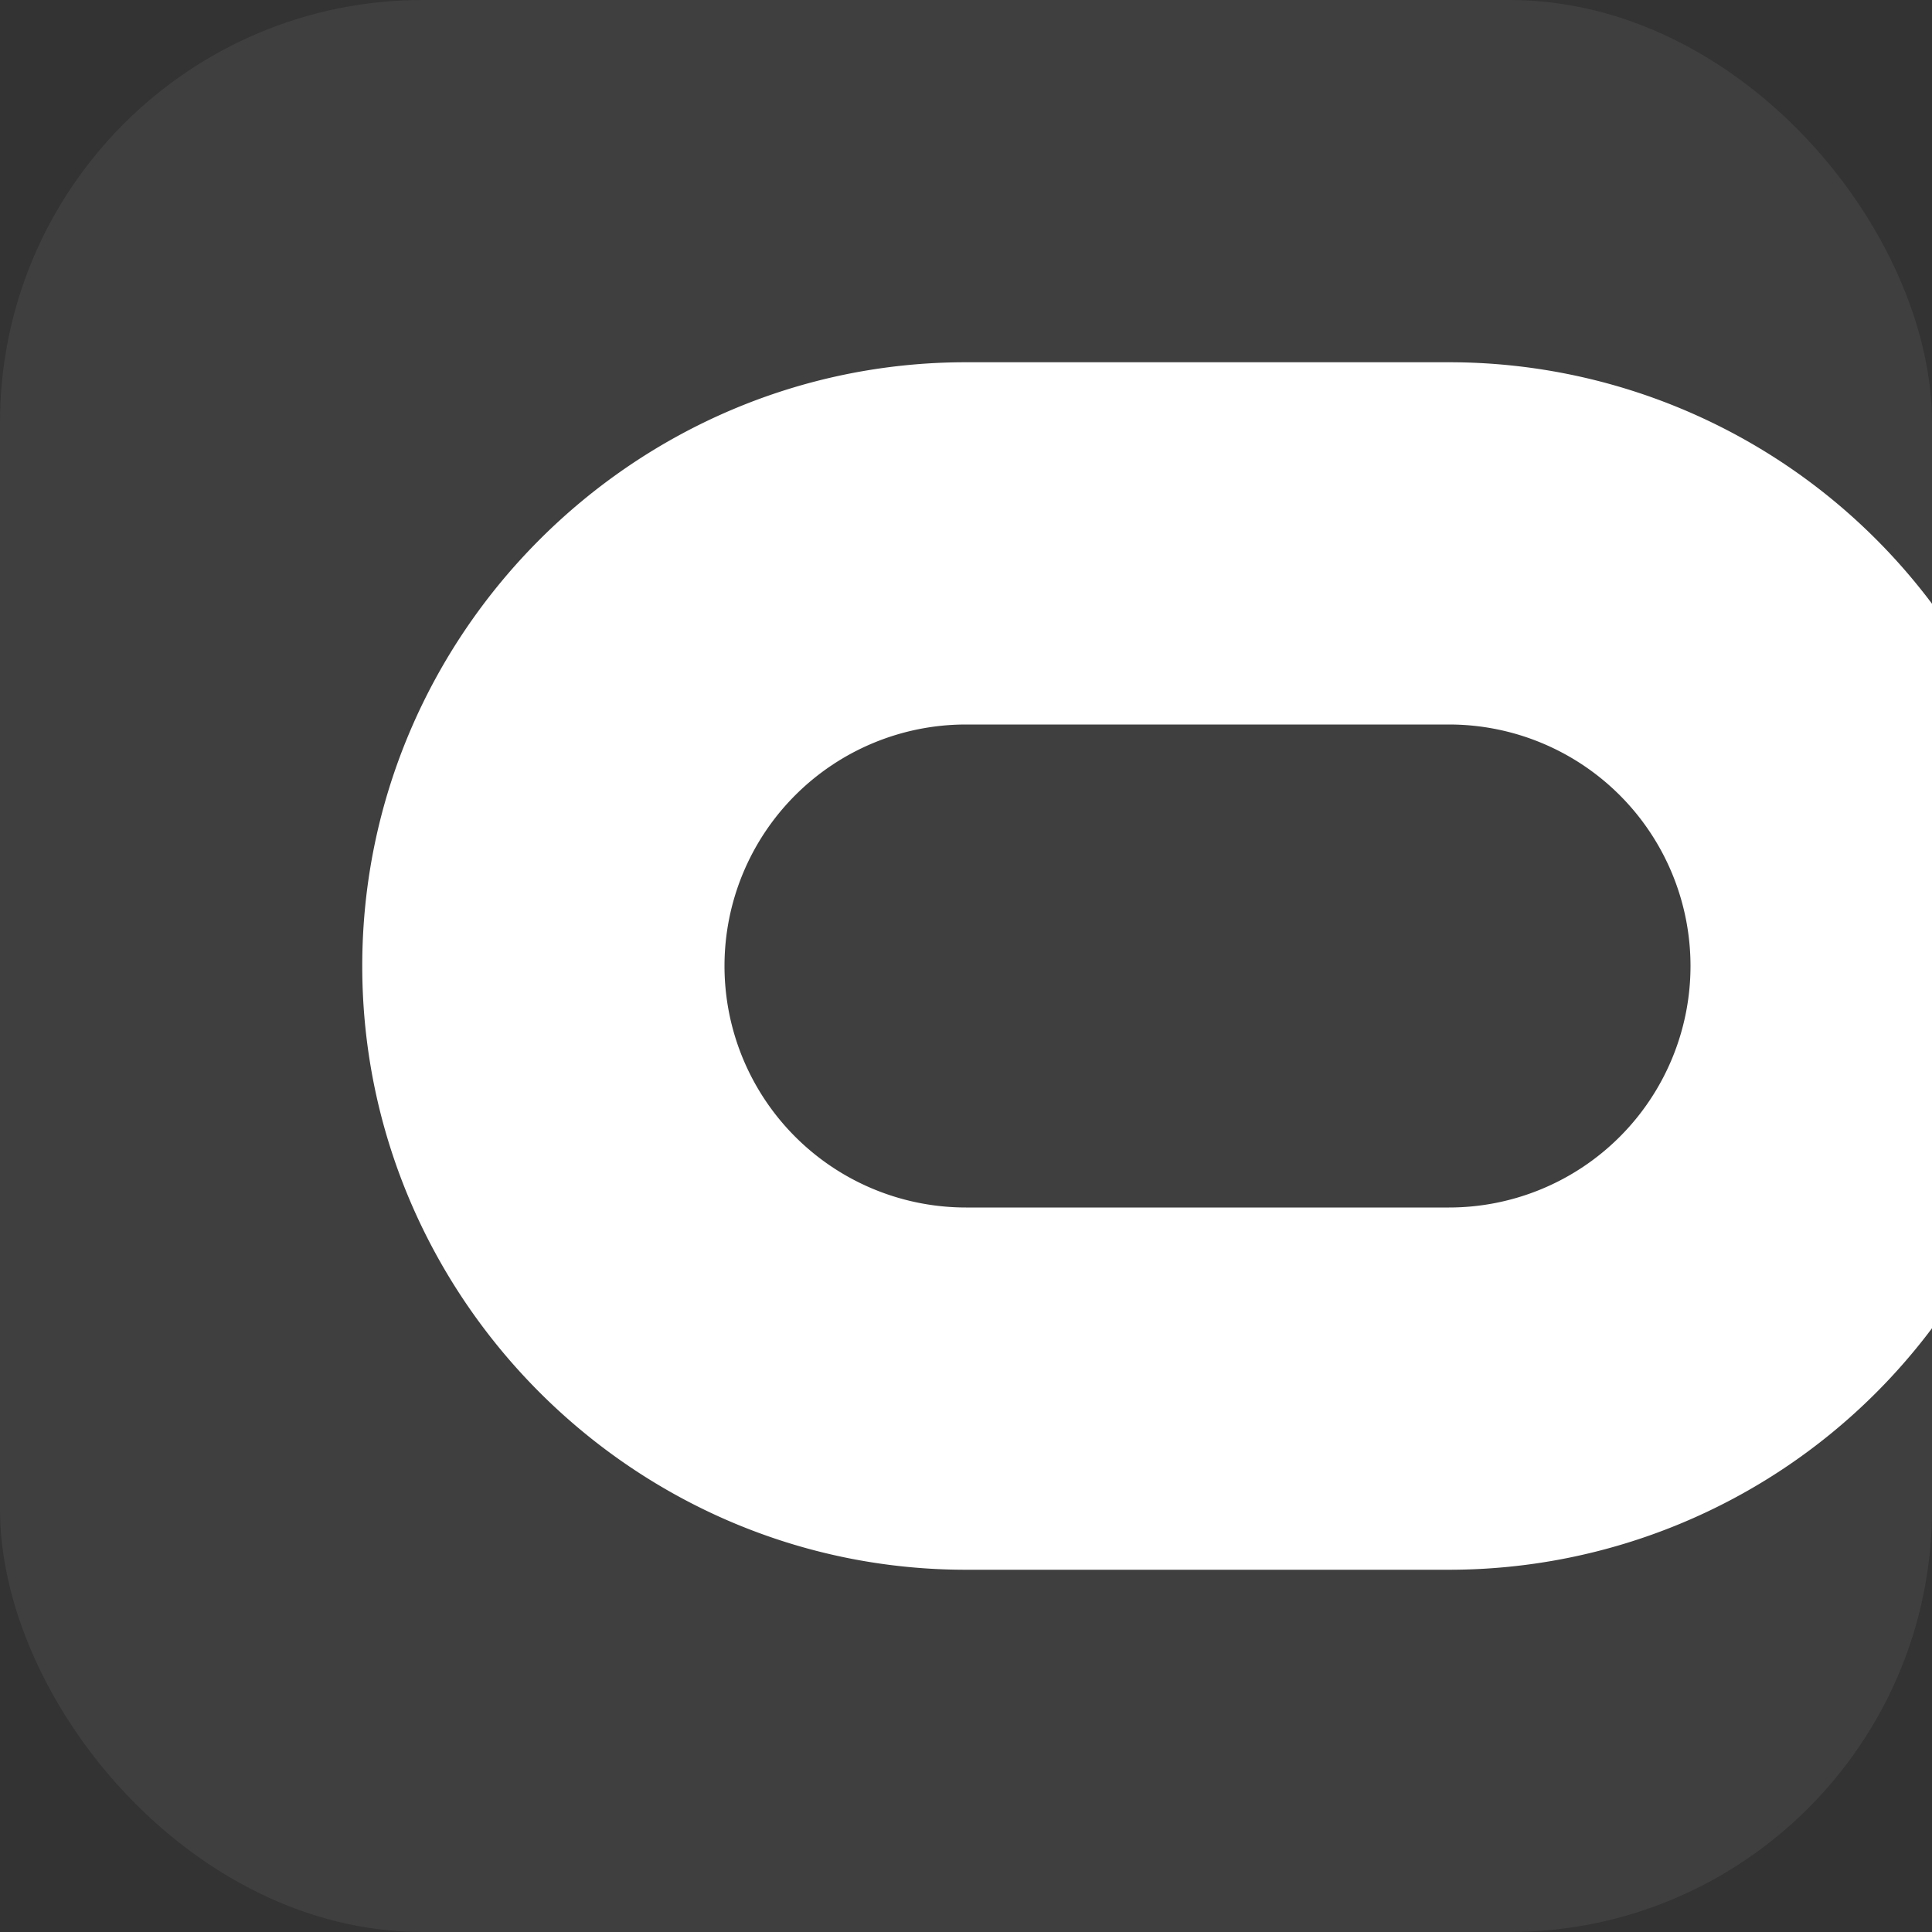 <svg xmlns="http://www.w3.org/2000/svg" viewBox="0 0 64 64">
    <rect x="0" y="0" width="64" height="64" fill="#333333" stroke="none"/>
    <rect width="64" height="64" rx="14" fill="rgba(255,255,255,.06)"/>
    <path d="M12 32c0-11 9-20 20-20h16a20 20 0 110 40H32C21 52 12 43 12 32zm12 0a8 8 0 008 8h16a8 8 0 000-16H32a8 8 0 00-8 8z" fill="#fff"/>
    </svg>